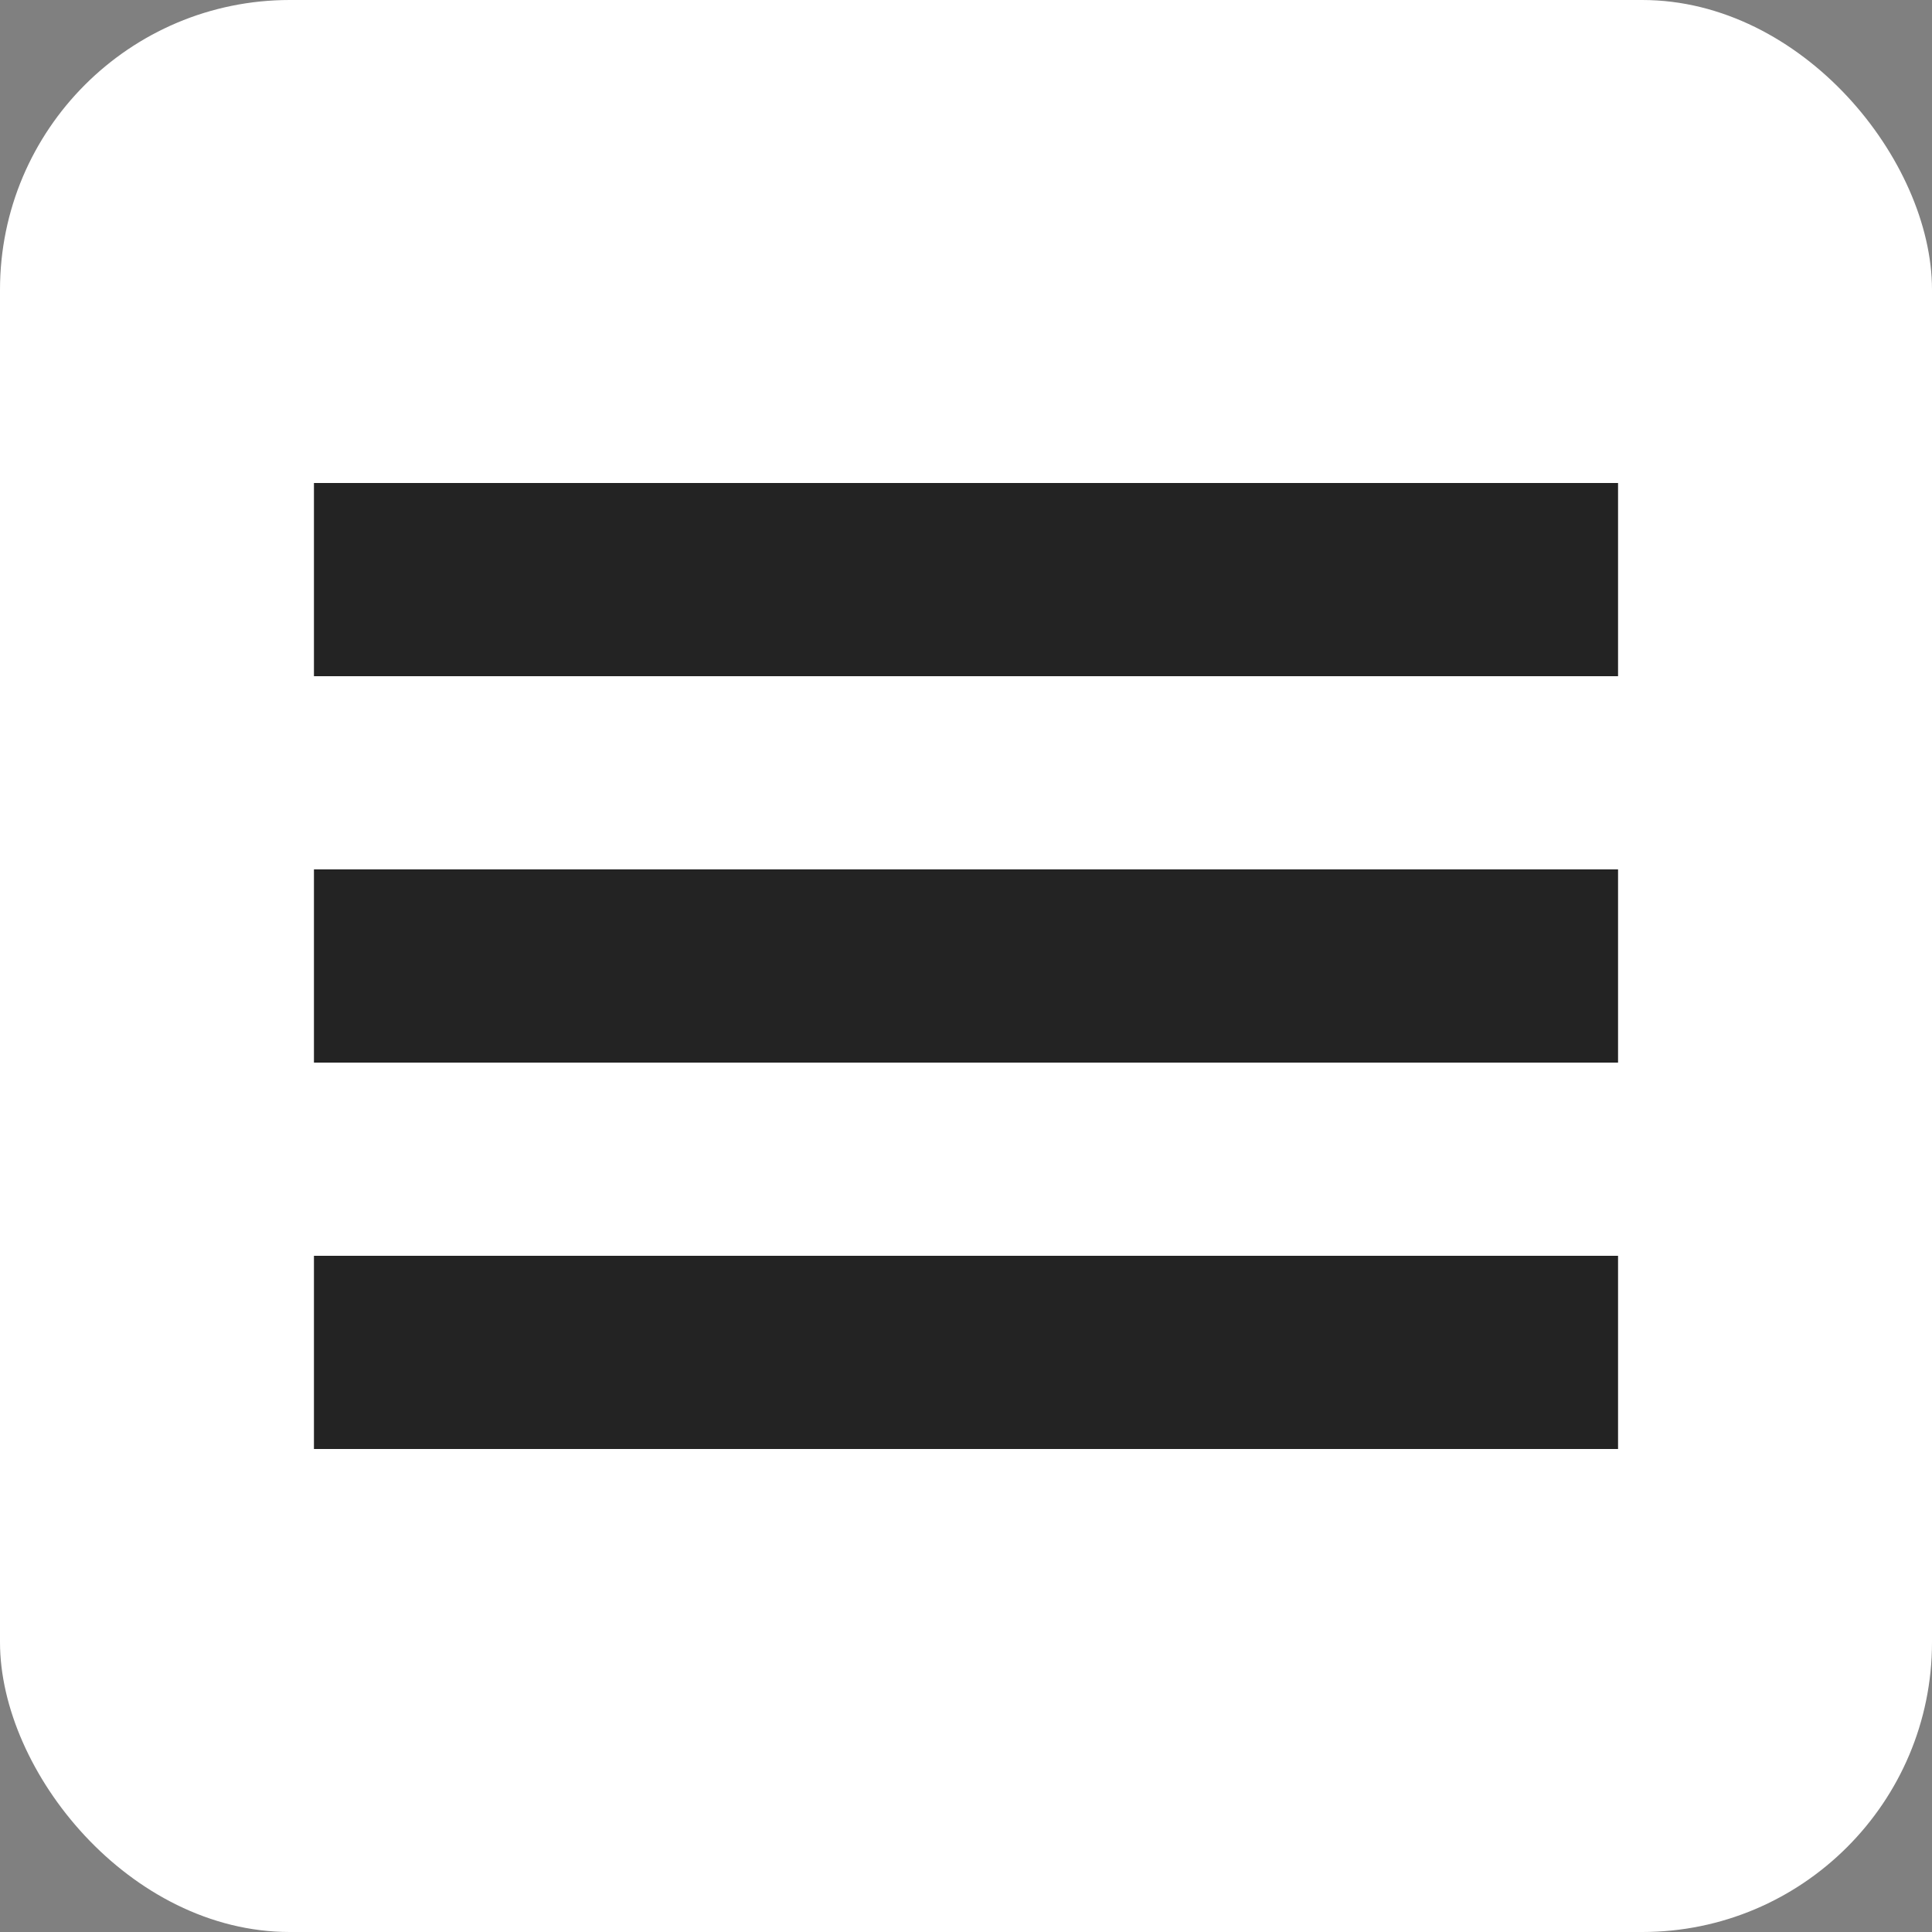 <svg width="80" height="80" viewBox="0 0 80 80" fill="none" xmlns="http://www.w3.org/2000/svg">
<rect x="0" y="0" width="80" height="80" fill="#808080" stroke="none"/>
<rect width="80" height="80" rx="12" fill="white"/>
<rect x="13" y="20" width="54" height="8" fill="#232323"/>
<rect x="13" y="36" width="54" height="8" fill="#232323"/>
<rect x="13" y="52" width="54" height="8" fill="#232323"/>
</svg>

